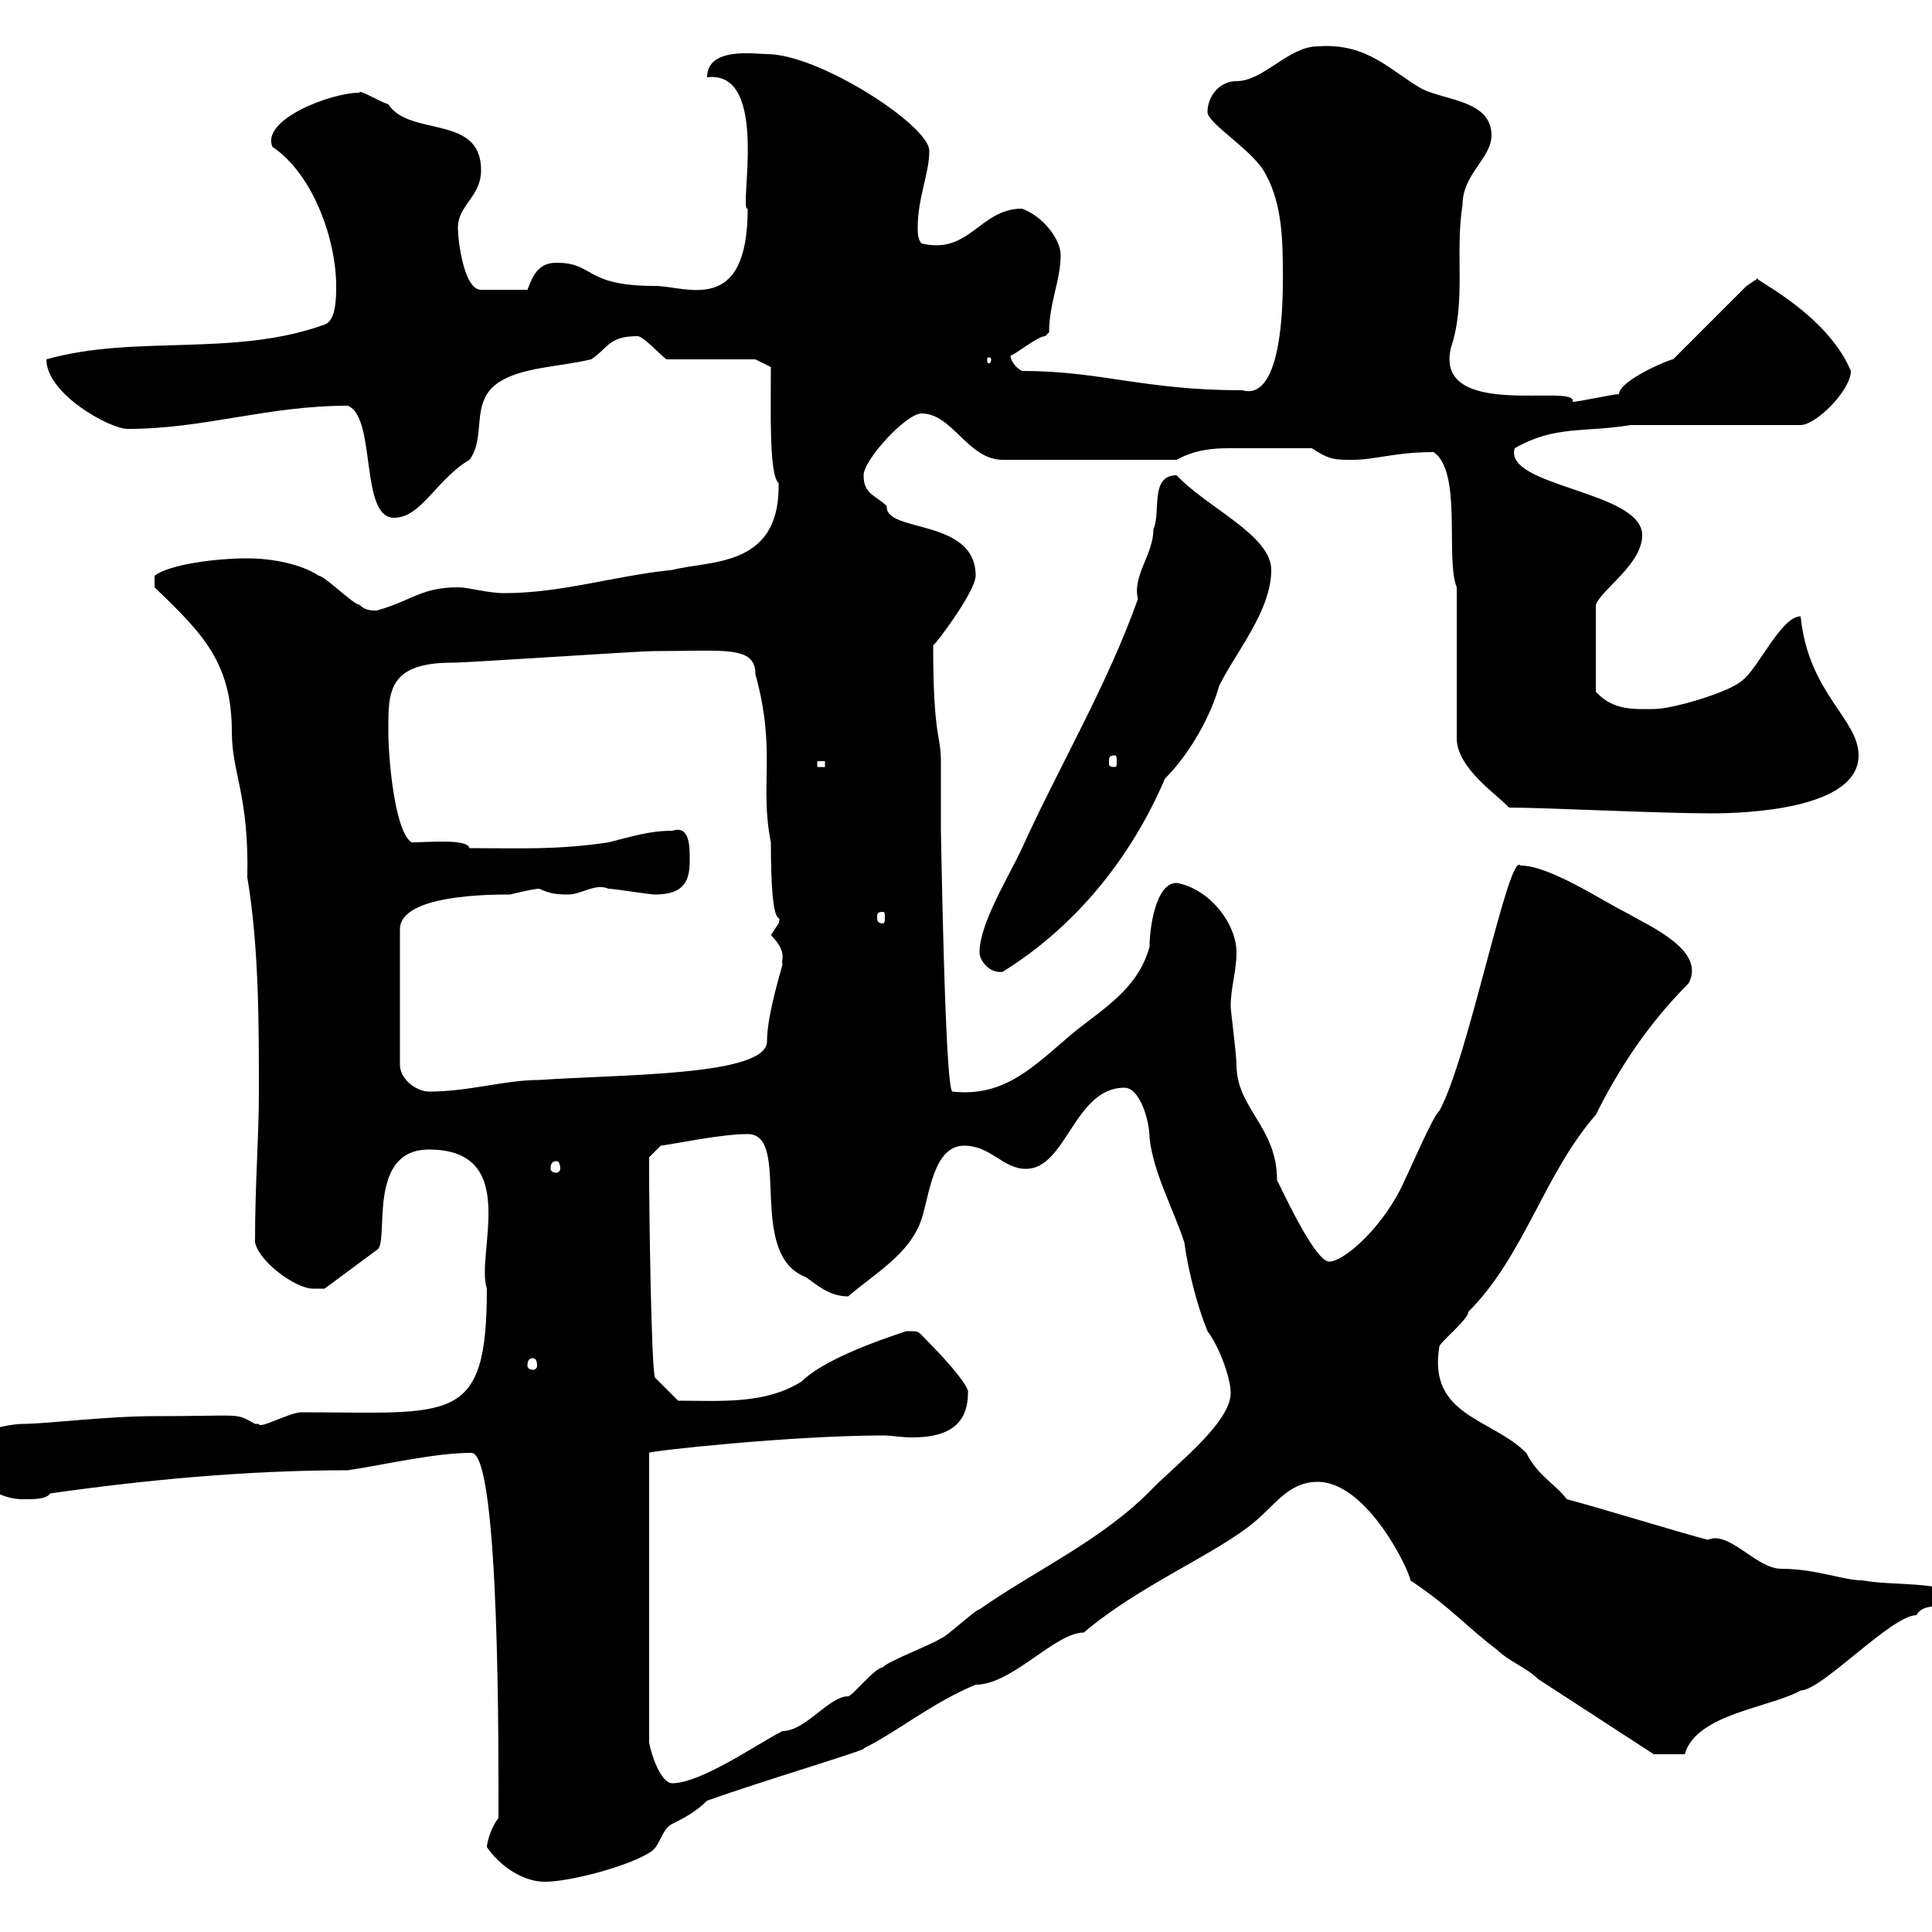 <svg xmlns="http://www.w3.org/2000/svg" xmlns:xlink="http://www.w3.org/1999/xlink" width="300" height="300"><path d="M75.60 286.80C77.40 289.50 81 292.20 84.60 292.20C88.50 292.20 97.50 289.80 100.80 287.70C102.60 286.80 102.60 284.10 104.40 283.20C106.20 282.30 108 281.40 109.80 279.60C118.20 276.60 135.30 271.50 134.10 271.50C139.50 268.80 144.90 264.30 151.50 261.60C157.20 261.60 163.80 253.50 168.30 253.50C176.70 246.30 189 241.20 194.70 236.40C198 233.70 200.10 230.10 204.60 230.10C212.40 230.10 219 244.20 219 245.40C225.30 249.60 227.70 252.60 232.50 256.20C234.30 258 237 258.90 238.80 260.70L256.80 272.40L261.60 272.40C263.40 266.10 274.80 265.20 279.60 262.50C282.90 262.50 293.70 250.80 297.60 250.80C298.80 248.40 303.30 250.20 305.40 248.10C301.20 245.40 294 246.30 289.20 245.40C286.20 245.40 282 243.60 276.60 243.60C272.70 243.60 268.50 237.60 265.20 239.10C261.60 238.20 246.90 233.70 243.30 232.80C241.50 230.40 238.80 229.20 237 225.60C231.60 220.20 221.70 219.90 223.50 209.10C223.50 208.50 228 204.90 228 203.70C236.70 195 239.70 182.40 247.80 173.10C251.40 165.90 255.90 159 262.20 152.70C264.90 147.60 256.50 144 252.30 141.60C248.70 139.80 240.60 134.40 236.10 134.40C234.30 132 228 164.40 223.50 172.50C222.60 173.10 219 181.50 218.10 183.30C215.10 190.20 208.80 195.90 206.40 195.90C204 195.90 198.30 183 198.30 183.30C198.30 174.90 192 172.20 192 165.30C192 163.80 191.10 156.90 191.10 156.30C191.10 153.30 192 150.90 192 147.90C192 143.40 187.80 138 182.70 137.10C179.40 137.10 178.50 144.30 178.50 147C176.70 153.60 171.30 156.60 166.50 160.50C160.50 165.60 156 170.40 147.90 169.50C146.70 169.50 146.10 127.20 146.10 129C146.10 128.10 146.10 119.10 146.10 118.20C146.10 114 144.90 114.60 144.90 100.20C145.20 100.20 151.50 91.80 151.50 89.40C151.50 80.40 137.40 82.80 137.70 78.60C135.90 76.80 134.10 76.80 134.10 73.80C134.10 71.40 140.70 64.20 143.10 64.20C147.90 64.20 150.30 71.40 155.70 71.40L182.70 71.40C185.40 69.90 188.10 69.60 190.80 69.60C194.70 69.60 199.20 69.60 203.70 69.60C206.40 71.40 207.30 71.40 210 71.40C213.60 71.40 216.60 70.20 222.60 70.20C227.10 73.20 224.40 86.70 226.20 91.20L226.20 114.60C226.20 119.40 232.80 123.60 234.30 125.40C240 125.40 257.40 126.30 265.80 126.30C270.90 126.30 288.60 125.70 288.60 117.30C288.60 111.60 280.80 107.70 279.60 95.70C276.60 95.70 273 103.80 270.60 105.60C268.80 107.40 259.80 110.10 256.80 110.10C253.80 110.10 250.50 110.40 247.80 107.40L247.80 93.90C248.70 91.50 255 87.60 255 83.10C255 76.20 233.40 75.60 235.20 69.60C241.50 66 246 67.20 253.20 66L279.60 66C282 66 287.40 60.60 287.40 57.60C283.50 48.30 271.20 42.90 273 43.20C273 43.20 271.20 44.40 271.20 44.40L259.80 55.80C259.20 55.80 251.40 59.10 251.40 61.20C250.50 61.20 245.10 62.40 244.20 62.40C245.10 59.40 222.60 65.40 225.30 54C227.70 46.80 225.90 39.30 227.10 31.80C227.10 27 231.60 24.60 231.60 21C231.60 15.60 224.40 15.60 220.80 13.80C216 11.10 212.40 6.60 204.60 7.20C200.10 7.20 196.20 12.60 192 12.60C189.30 12.60 187.50 15 187.50 17.40C187.50 19.20 194.70 23.40 196.50 27C199.20 31.80 199.20 37.80 199.20 43.20C199.20 46.50 199.20 62.40 192.90 60.60C177.60 60.60 171 57.60 158.70 57.60C157.50 57 156.90 55.80 156.90 55.20C157.50 55.20 161.10 52.20 162.30 52.20C162.30 52.20 162.90 51.60 162.90 51.60C162.90 47.10 164.70 43.50 164.70 39.60C164.70 37.20 162 33.60 158.70 32.40C152.10 32.40 150.60 39.60 143.10 37.80C142.50 37.20 142.50 36 142.50 35.40C142.50 30.60 144.30 27 144.30 23.40C144.30 19.50 127.20 8.40 119.10 8.40C117.30 8.40 109.80 7.20 109.80 12C119.70 10.80 114.60 33 116.10 32.40C116.10 49.20 106.50 44.40 101.70 44.40C90.60 44.40 92.40 40.80 86.40 40.80C83.70 40.80 82.80 42.60 81.90 45L74.70 45C72 45 71.10 37.20 71.10 35.40C71.10 31.80 74.70 30.60 74.70 26.40C74.70 17.70 63.60 21.30 60.30 16.20C58.50 15.60 55.80 13.80 55.80 14.40C51.30 14.40 40.50 18.60 42.30 22.80C48.60 27 52.20 37.20 52.20 44.40C52.20 46.20 52.20 49.80 50.40 50.40C36.30 55.50 21 51.90 7.20 55.80C7.20 61.20 17.10 66.60 19.80 66.60C31.80 66.60 41.40 63 54 63C58.50 64.80 55.80 80.40 61.20 80.40C65.40 80.40 67.80 74.40 72.90 71.40C75.60 67.80 72.90 62.40 77.40 59.40C81 57 86.70 57 91.80 55.80C94.50 54 94.50 52.20 99 52.20C99.90 52.20 102.60 55.20 103.50 55.80L117.30 55.80L119.70 57C119.70 63.60 119.40 73.80 120.90 75C120.90 75 120.90 75 120.90 75.60C120.90 88.20 110.10 87 104.40 88.50C95.40 89.40 87.30 92.10 78.30 92.10C75.60 92.10 72.90 91.20 71.10 91.20C65.40 91.20 63.90 93.30 58.50 94.80C57.60 94.80 56.70 94.80 55.80 93.90C54.90 93.90 50.40 89.40 49.50 89.40C46.80 87.60 42.30 86.70 38.40 86.70C33.60 86.70 26.40 87.60 24 89.40L24 91.20C31.50 98.40 36 102.90 36 113.70C36 120 38.70 123.60 38.40 136.20C40.20 147 40.20 158.70 40.20 169.50C40.20 176.70 39.60 183.60 39.60 192.90C40.20 195.90 45.90 200.10 48.60 200.10C49.50 200.10 50.40 200.10 50.40 200.10L58.50 194.10C60.60 193.20 56.70 178.50 66.60 178.50C81 178.50 73.80 194.70 75.60 200.10C75.60 221.40 70.20 219.30 46.80 219.30C45 219.30 40.20 222 40.20 221.10C40.20 221.10 39.60 221.10 39.60 221.10C36.30 219.30 38.10 219.90 24 219.90C16.50 219.90 7.20 221.10 3.60 221.10C0.30 221.10-7.20 223.50-5.40 223.80C-5.40 228.90-1.20 232.80 3.60 232.80C5.40 232.80 7.20 232.80 7.80 231.90C22.50 229.80 38.40 228.30 54 228.30C60 227.40 67.50 225.60 73.20 225.60C77.70 225.60 77.40 274.20 77.40 282.30C76.20 283.80 75.60 286.20 75.60 286.80ZM150.30 216.30C150.60 215.70 148.50 212.70 143.10 207.30C142.50 206.70 142.50 206.70 140.70 206.70C141 206.70 128.70 210.30 124.50 214.50C118.80 218.10 111.90 217.50 105.30 217.50L101.70 213.90C101.10 212.10 100.80 186.90 100.80 183.30C100.80 182.10 100.80 179.70 100.80 179.70L102.60 177.90C105 177.60 111.90 176.10 116.10 176.10C123 176.10 115.80 194.70 125.10 198.30C126.90 199.50 128.70 201.30 131.70 201.30C135.90 197.70 141.30 194.70 143.10 189.30C144.30 185.70 144.90 177.90 149.70 177.90C153.90 177.90 155.70 181.50 159.30 181.50C165.60 181.50 166.80 168.90 174.60 168.90C177 168.90 178.50 174 178.50 176.70C179.10 182.10 182.10 187.50 183.90 192.90C184.50 197.40 186 203.10 187.50 206.70C189.30 209.10 191.10 213.90 191.10 216.30C191.10 220.80 183 227.10 179.10 231C171.30 239.10 161.10 243.60 152.10 249.90C151.50 249.90 146.70 254.40 146.10 254.40C144.90 255.30 137.70 258 137.10 258.90C135.90 258.90 132.30 263.40 131.70 263.40C128.70 263.40 125.10 268.80 121.50 268.80C117.90 270.60 108.90 276.90 104.40 276.90C102.60 276.90 101.10 272.40 100.80 270.60L100.80 225.60C100.80 225.30 123 222.90 137.10 222.90C138.60 222.90 139.80 223.20 141.60 223.20C146.10 223.20 150.30 222 150.30 216.30ZM82.80 210.90C83.10 210.90 83.40 211.20 83.40 212.10C83.40 212.40 83.10 212.70 82.80 212.70C82.20 212.70 81.90 212.40 81.90 212.10C81.90 211.20 82.20 210.90 82.80 210.90ZM86.40 180.30C86.70 180.30 87 180.60 87 181.50C87 181.80 86.70 182.10 86.40 182.10C85.80 182.10 85.50 181.80 85.50 181.50C85.50 180.60 85.80 180.30 86.40 180.30ZM83.70 138C85.20 138.60 85.80 138.90 88.20 138.90C90.30 138.90 92.40 137.10 94.50 138C95.40 138 100.80 138.90 101.70 138.90C106.50 138.90 107.10 136.50 107.10 133.50C107.10 131.40 107.10 128.10 104.40 129C100.80 129 98.10 129.90 94.50 130.80C86.40 132 81 131.70 72.90 131.70C72.60 130.20 66.60 130.80 63.90 130.80C61.20 129 60.30 117.30 60.30 113.70C60.30 107.70 60 102.90 70.20 102.90C72.90 102.90 99 101.10 101.70 101.10C112.50 101.10 117.30 100.20 117.30 104.70C120.60 116.70 117.90 121.80 119.70 130.80C119.70 146.40 121.50 141 120.90 143.40C120.90 143.40 119.70 145.20 119.70 145.20C122.40 147.90 121.20 149.10 121.50 149.70C121.80 149.10 119.10 157.20 119.10 161.70C119.10 167.10 96.60 166.80 83.70 167.70C78.30 167.70 72.90 169.50 66.60 169.50C64.80 169.50 62.10 167.70 62.10 165.30L62.10 144.30C62.10 138.90 76.20 138.90 79.20 138.90C79.20 138.90 82.80 138 83.70 138ZM152.10 147.90C152.10 149.10 153.60 151.20 155.70 150.90C166.80 144 175.50 133.50 180.90 120.90C184.80 117 188.10 111 189.30 106.50C192 101.10 197.40 94.80 197.40 88.50C197.40 83.10 187.50 78.90 182.70 73.80C178.50 73.80 180.30 79.50 179.10 82.20C179.10 86.10 175.80 89.40 176.70 93C171.90 106.50 164.40 119.10 158.70 131.70C156.60 136.20 152.10 143.40 152.10 147.90ZM137.10 141.60C137.40 141.60 137.40 141.90 137.40 142.50C137.40 142.80 137.40 143.40 137.10 143.40C136.20 143.40 136.20 142.80 136.20 142.50C136.20 141.90 136.20 141.60 137.10 141.60ZM126.90 118.20L128.10 118.20L128.10 119.10L126.90 119.10ZM173.10 117.30C173.40 117.30 173.40 117.60 173.40 118.50C173.40 118.80 173.40 119.10 173.10 119.10C172.20 119.10 172.20 118.80 172.20 118.50C172.20 117.60 172.20 117.30 173.10 117.30ZM153.90 55.80C153.90 56.40 153.60 56.40 153.60 56.40C153.30 56.40 153.30 56.40 153.30 55.80C153.30 55.50 153.30 55.50 153.60 55.50C153.60 55.50 153.90 55.50 153.90 55.80Z"/></svg>